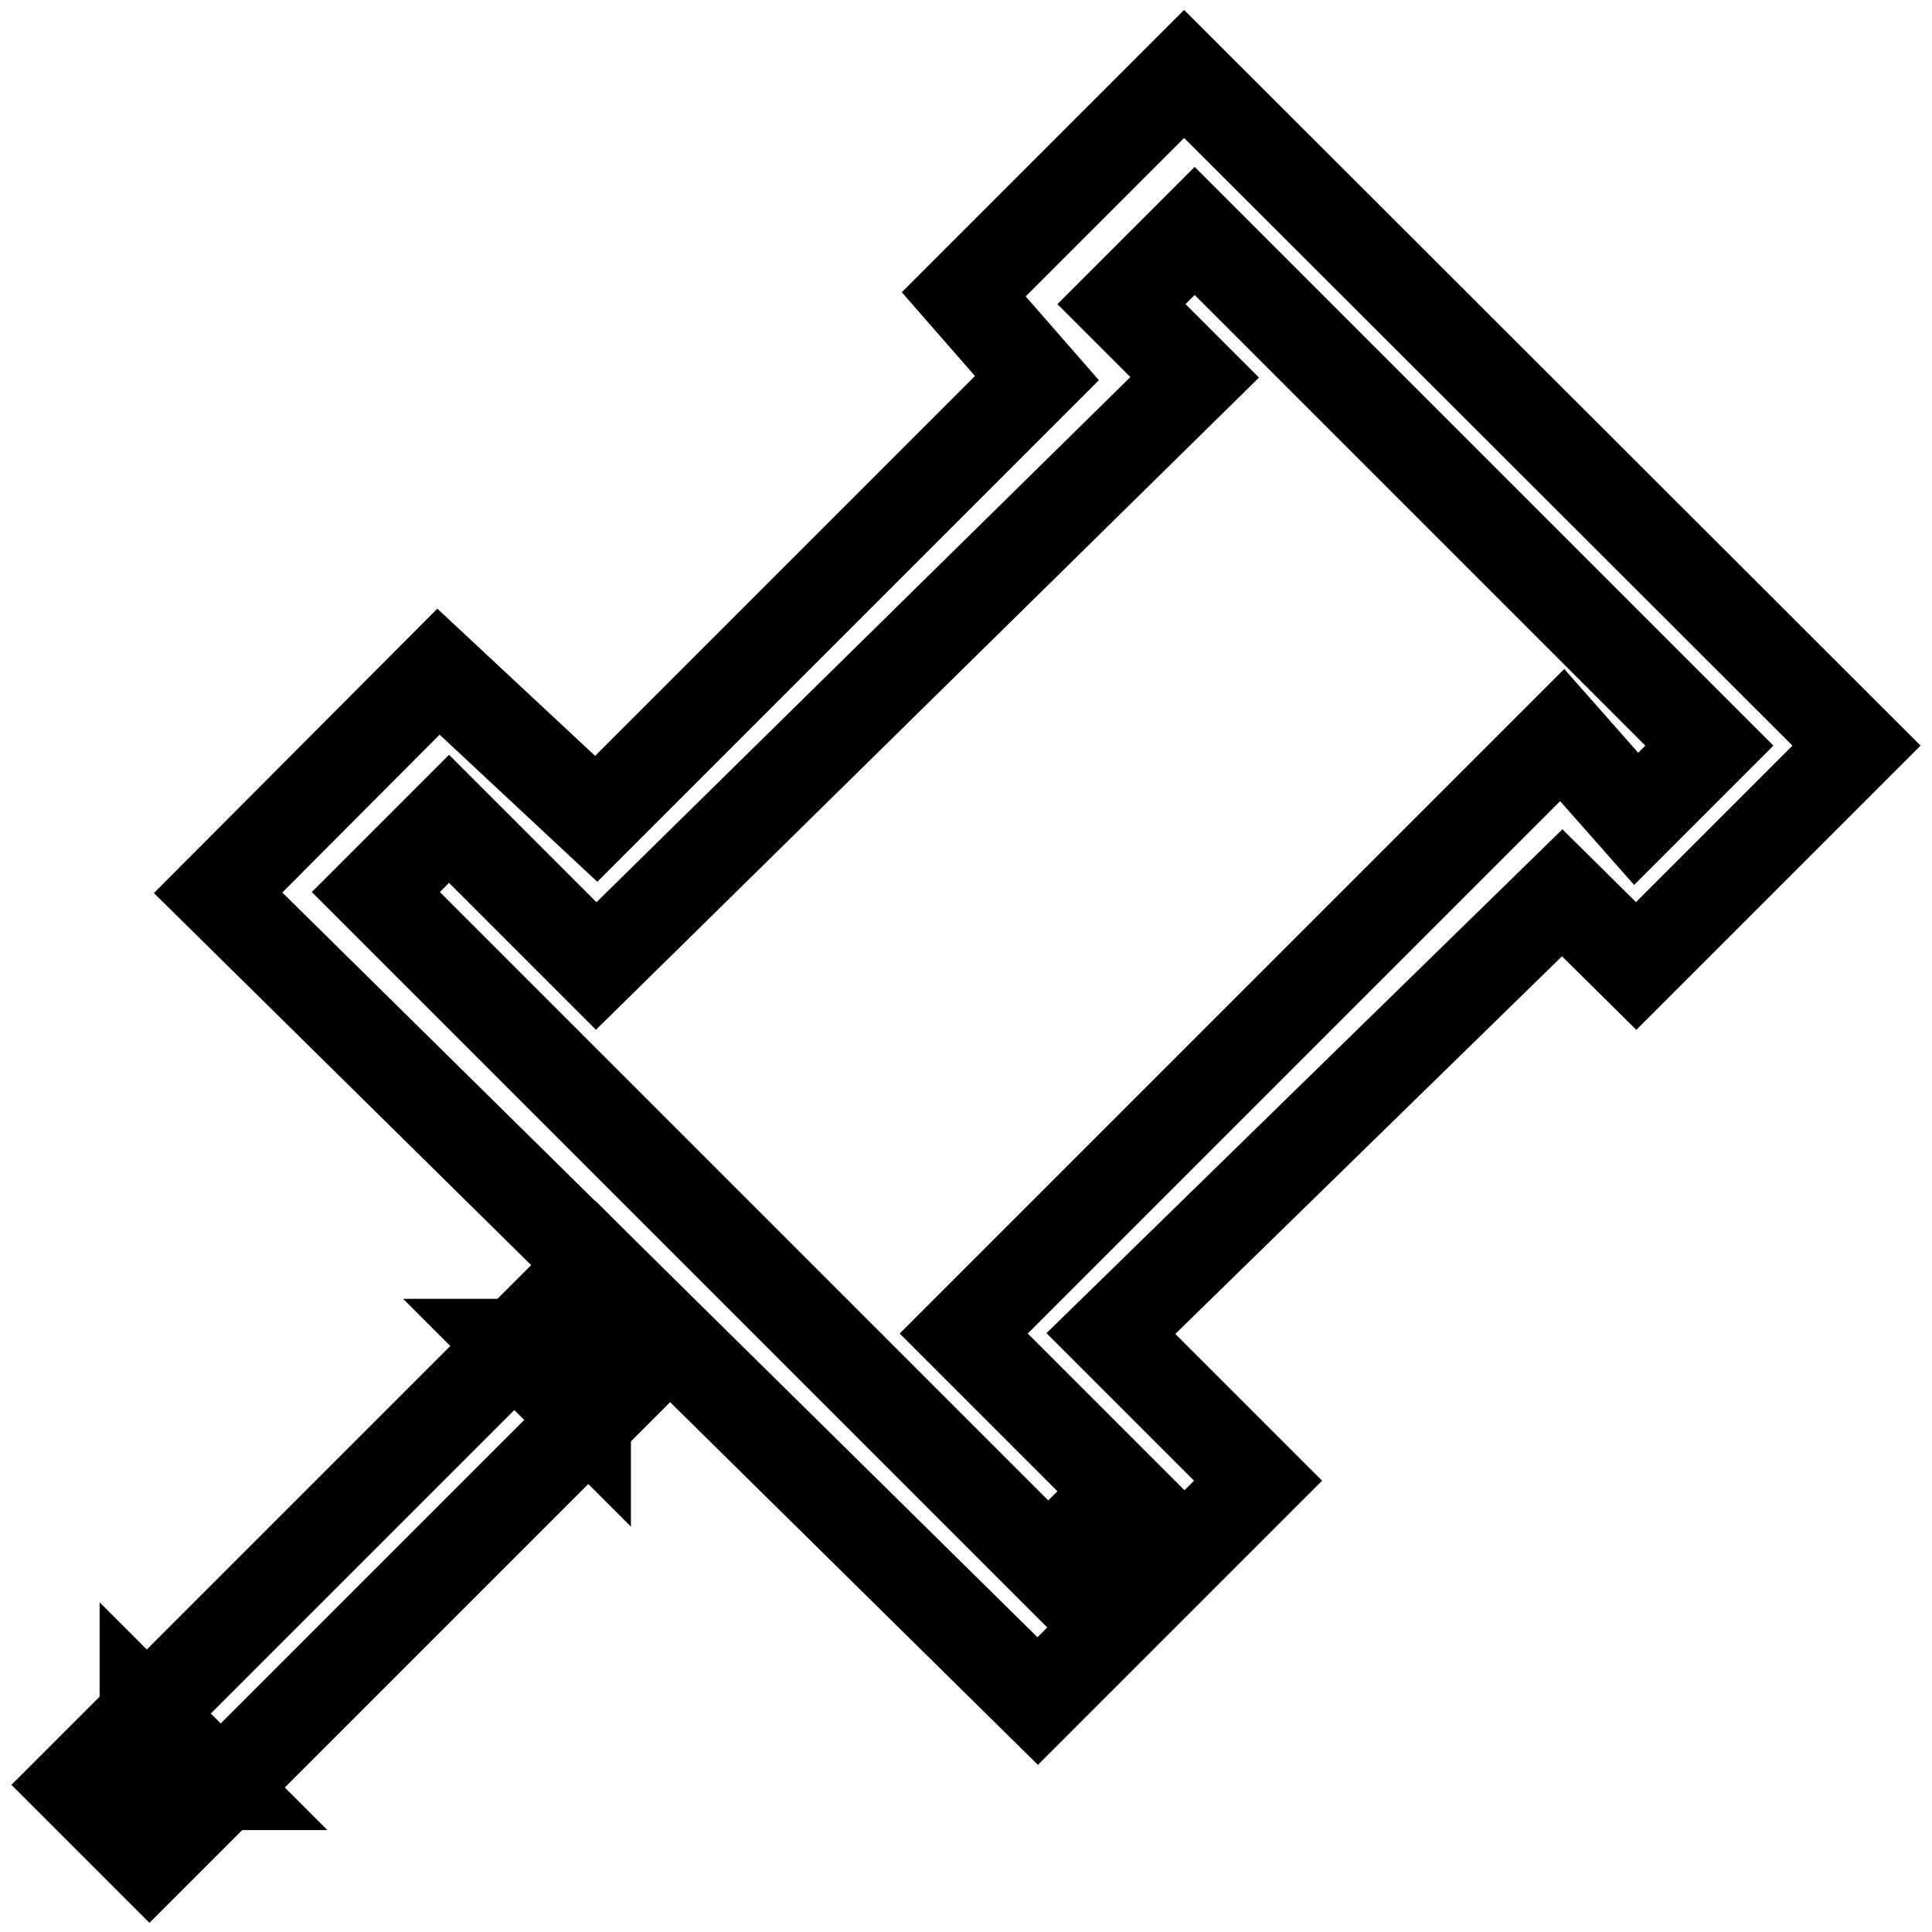 <?xml version="1.0" encoding="utf-8"?>
<!-- Svg Vector Icons : http://www.onlinewebfonts.com/icon -->
<!DOCTYPE svg PUBLIC "-//W3C//DTD SVG 1.1//EN" "http://www.w3.org/Graphics/SVG/1.1/DTD/svg11.dtd">
<svg version="1.1" xmlns="http://www.w3.org/2000/svg" xmlns:xlink="http://www.w3.org/1999/xlink" x="0px" y="0px" viewBox="0 0 256 256" enable-background="new 0 0 256 256" xml:space="preserve">
<g> <path stroke-width="12" fill-opacity="0" stroke="#000000"  d="M207,118.3l-59.8,58.4l19.5,19.5l-29.2,29.2L28.9,118.3L58.1,89L79,108.5l58.4-58.4l-9.7-11.1l29.2-29.2 L246,98.8L216.8,128L207,118.3z M216.8,108.5l9.7-9.7l-68.2-68.2l-9.7,9.7l9.7,9.7L79,128l-19.5-19.5l-9.7,9.7l89.1,89.1l9.7-9.7 l-20.9-20.9L207,97.4L216.8,108.5z"/> <path stroke-width="12" fill-opacity="0" stroke="#000000"  d="M19.8,246.3l-9.8-9.8l68.9-68.9l9.8,9.8L19.8,246.3z"/> <path stroke-width="12" fill-opacity="0" stroke="#000000"  d="M77.6,187.8l-9.7-9.7h9.7V187.8z M19.2,236.5v-9.7l9.7,9.7H19.2z"/></g>
</svg>